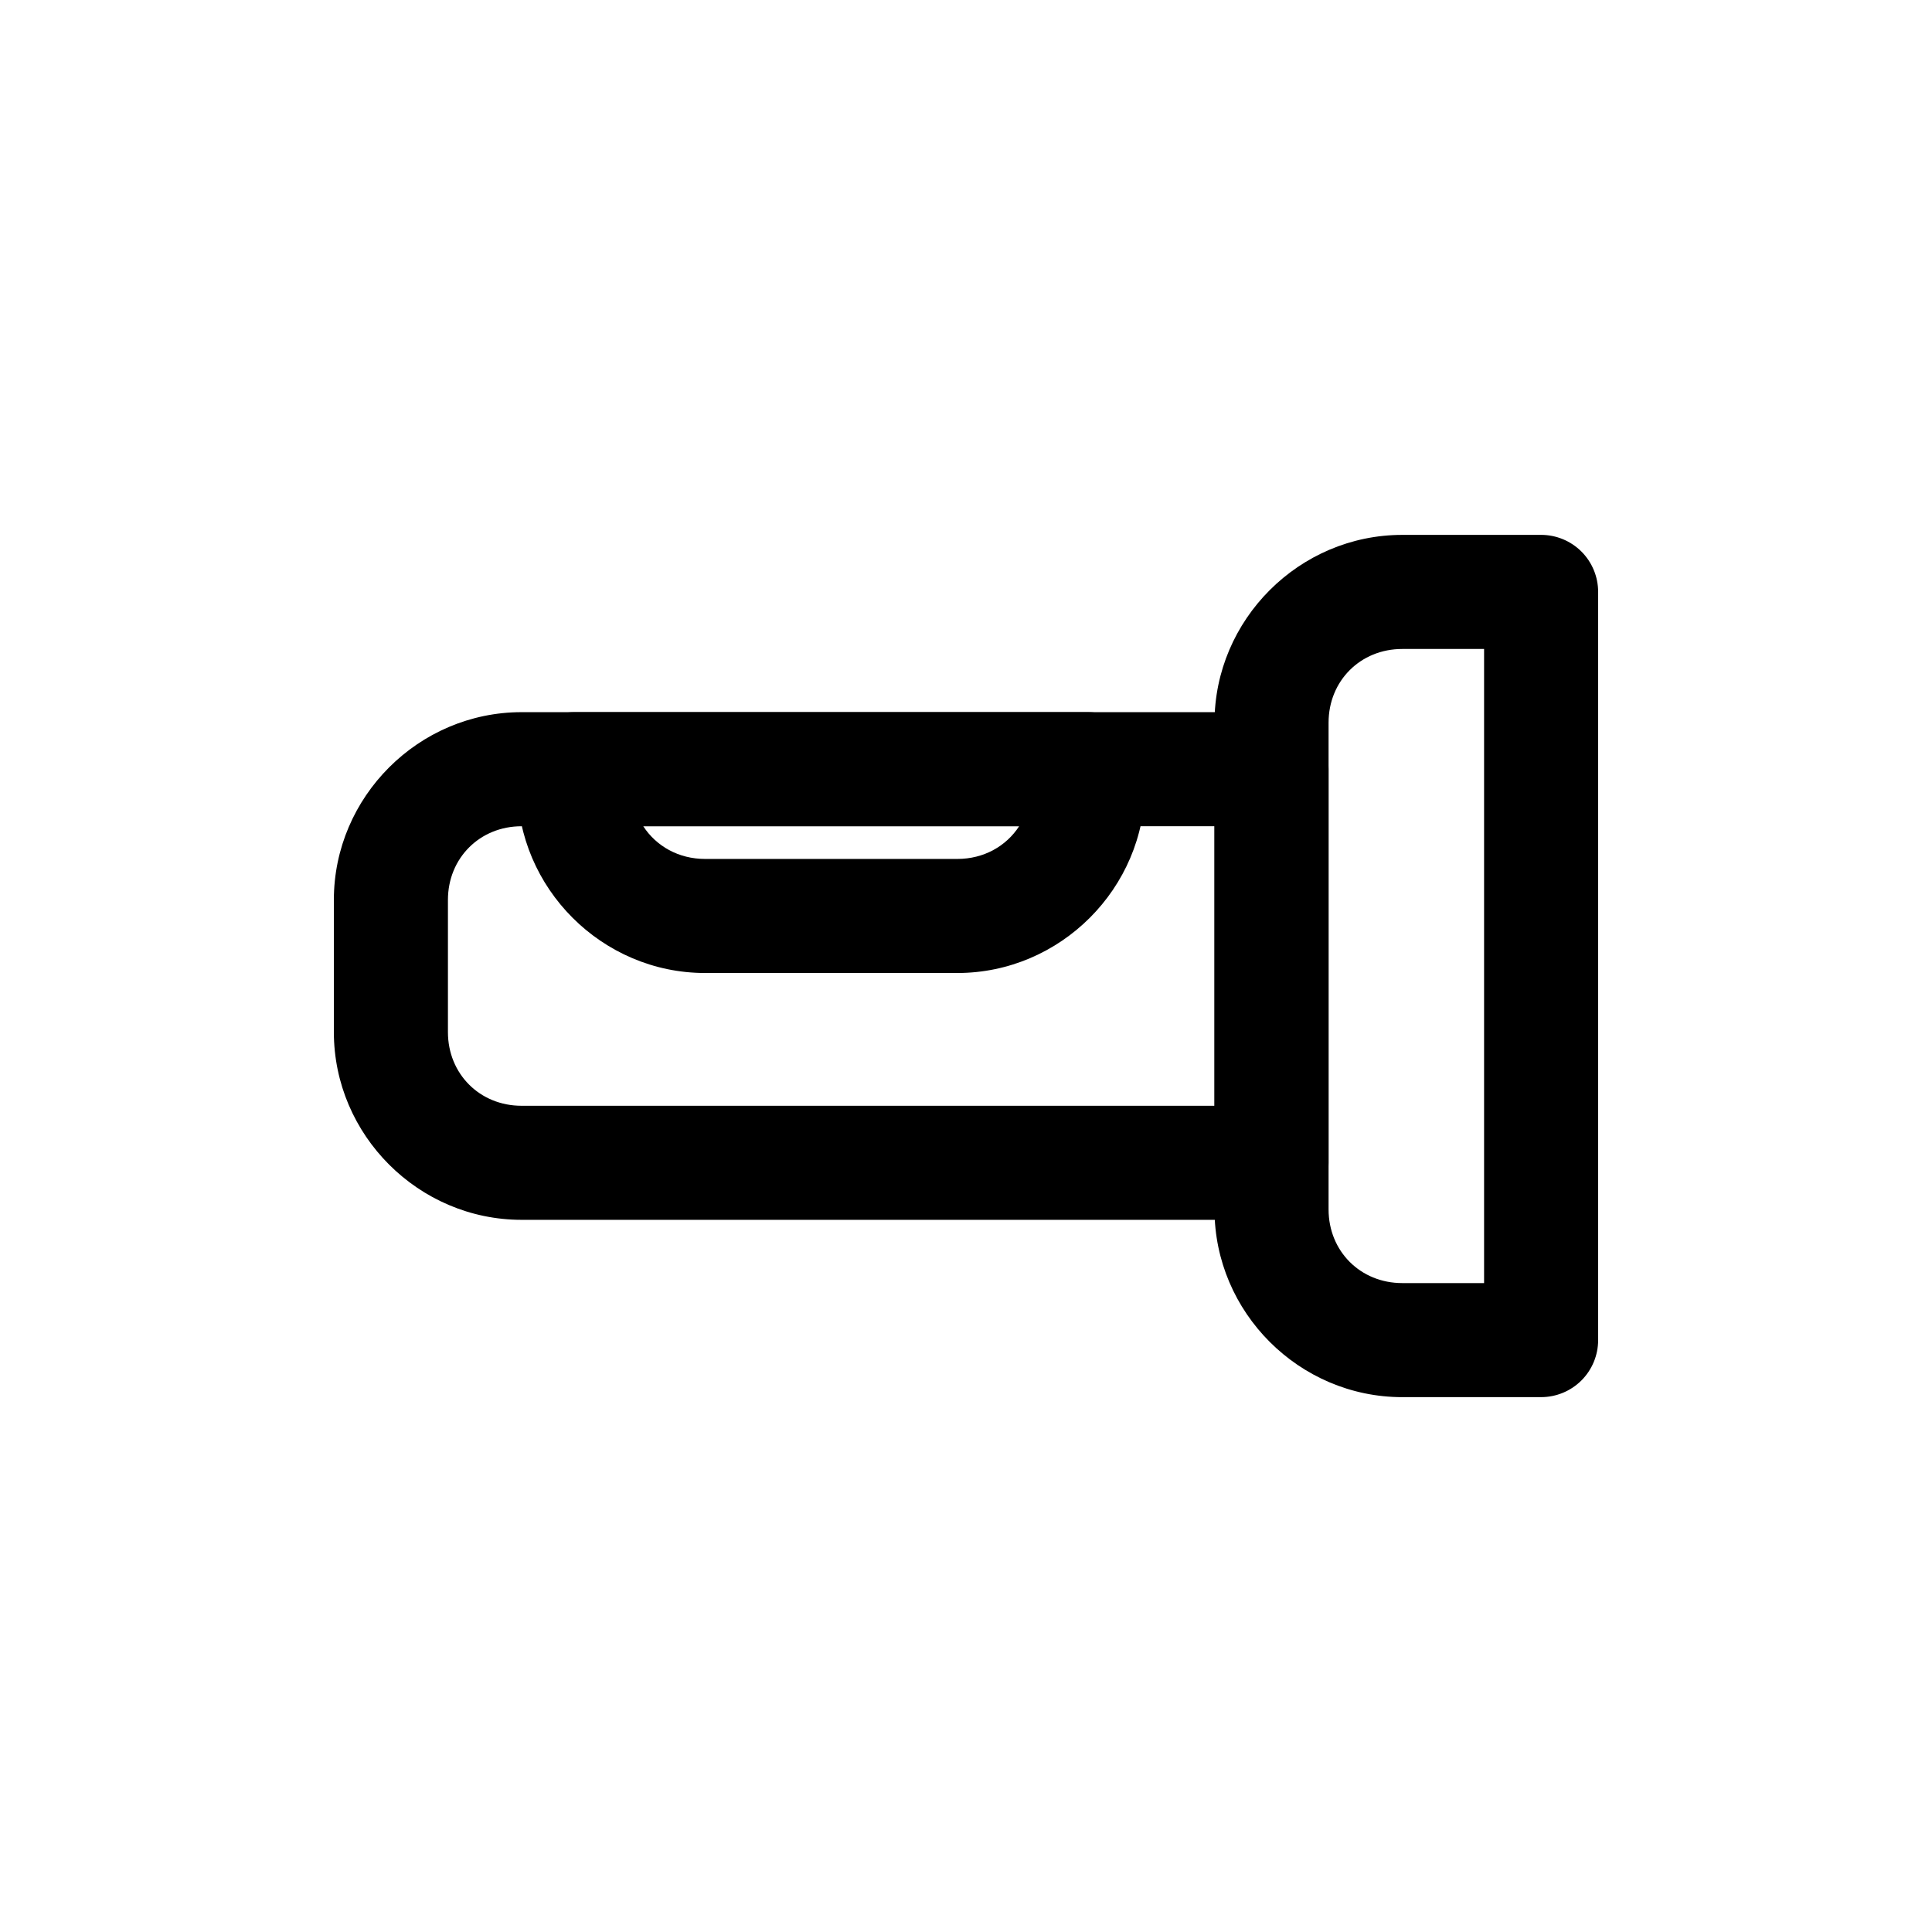 <?xml version="1.0" encoding="UTF-8"?>
<!-- Uploaded to: SVG Repo, www.svgrepo.com, Generator: SVG Repo Mixer Tools -->
<svg fill="#000000" width="800px" height="800px" version="1.1" viewBox="144 144 512 512" xmlns="http://www.w3.org/2000/svg">
 <g>
  <path d="m282.23 332.73c-27.301 0-49.754 22.453-49.754 49.754v35.031c0 27.301 22.453 49.754 49.754 49.754h198.73c4.008 0 7.852-1.594 10.688-4.426 2.836-2.836 4.426-6.68 4.426-10.688v-104.31c0-4.008-1.59-7.852-4.426-10.688-2.836-2.832-6.68-4.426-10.688-4.426zm0 30.23h183.62v74.082h-183.62c-11.078 0-19.523-8.445-19.523-19.523v-35.031c0-11.078 8.445-19.523 19.523-19.523z"/>
  <path d="m515.61 285.75c-27.301 0-49.754 22.453-49.754 49.754v129c0 27.301 22.453 49.754 49.754 49.754h36.801v-0.004c4.008 0 7.852-1.594 10.688-4.426 2.832-2.836 4.426-6.68 4.426-10.688v-198.28c0-4.008-1.594-7.852-4.426-10.688-2.836-2.832-6.68-4.426-10.688-4.426zm0 30.23h21.688v168.05h-21.688c-11.078 0-19.523-8.445-19.523-19.523v-129c0-11.078 8.445-19.523 19.523-19.523z"/>
  <path d="m296.21 332.73c-4.008 0-7.852 1.594-10.688 4.426-2.832 2.836-4.426 6.68-4.426 10.688v4.258c0 27.301 22.453 49.754 49.754 49.754h66.855c27.301 0 49.754-22.453 49.754-49.754v-4.258c0-4.008-1.594-7.852-4.43-10.688-2.832-2.832-6.676-4.426-10.684-4.426zm18.258 30.23h99.617c-3.43 5.285-9.375 8.668-16.379 8.668h-66.855c-7.004 0-12.949-3.383-16.379-8.668z"/>
 </g>
</svg>